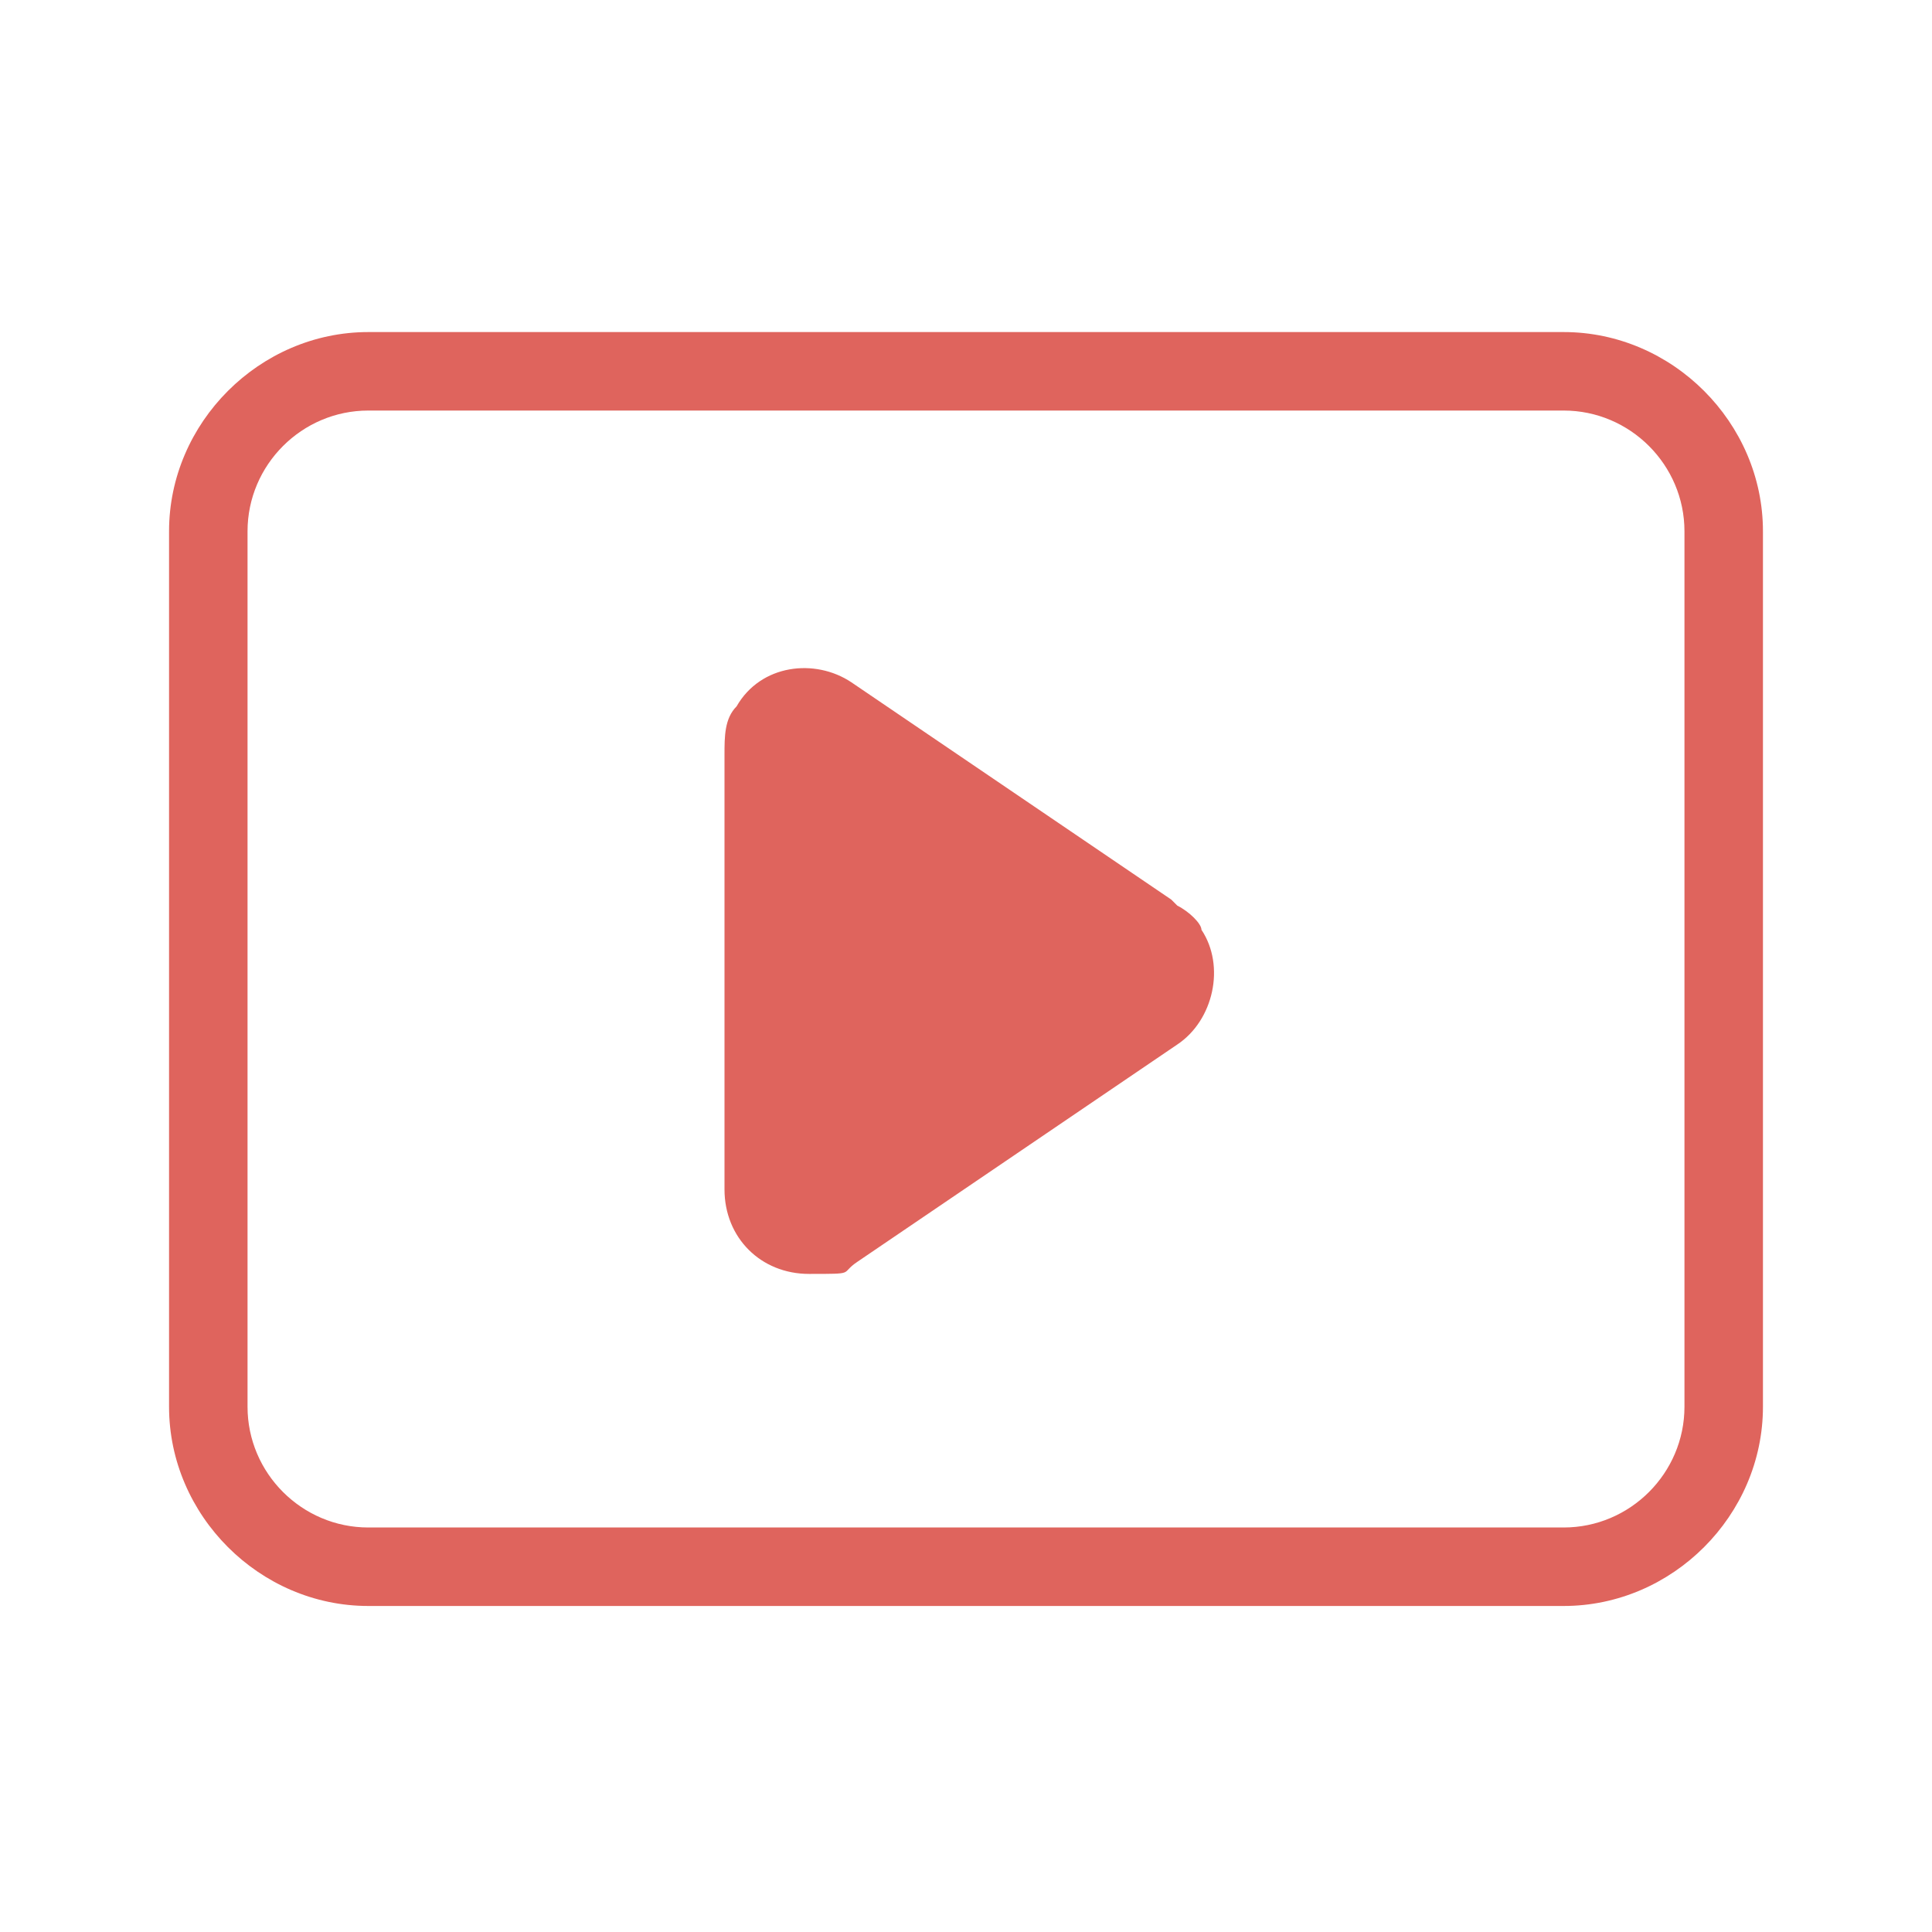<?xml version="1.0" encoding="UTF-8"?>
<svg xmlns="http://www.w3.org/2000/svg" version="1.1" viewBox="0 0 32 32">
  <defs>
    <style>
      .cls-1 {
        fill: #df645d;
      }
    </style>
  </defs>
  <!-- Generator: Adobe Illustrator 28.6.0, SVG Export Plug-In . SVG Version: 1.2.0 Build 709)  -->
  <g>
    <g id="_レイヤー_1" data-name="レイヤー_1">
      <g id="_レイヤー_1-2" data-name="_レイヤー_1">
        <path class="cls-1" d="M25.9,26.6H6.1c-1.8,0-3.3-1.5-3.3-3.3v-14.5c0-1.8,1.5-3.3,3.3-3.3h19.8c1.8,0,3.3,1.5,3.3,3.3v14.5c0,1.8-1.5,3.3-3.3,3.3M6.1,6.8c-1.1,0-2,.9-2,2v14.5c0,1.1.9,2,2,2h19.8c1.1,0,2-.9,2-2v-14.5c0-1.1-.9-2-2-2,0,0-19.8,0-19.8,0Z"/>
        <path class="cls-1" d="M19.4,14.9l-5.3-3.6c-.6-.4-1.5-.3-1.9.4-.2.2-.2.5-.2.8v7.2c0,.8.6,1.4,1.4,1.4s.5,0,.8-.2l5.3-3.6c.6-.4.8-1.3.4-1.9,0-.1-.2-.3-.4-.4"/>
      </g>
    </g>
  </g>
</svg>